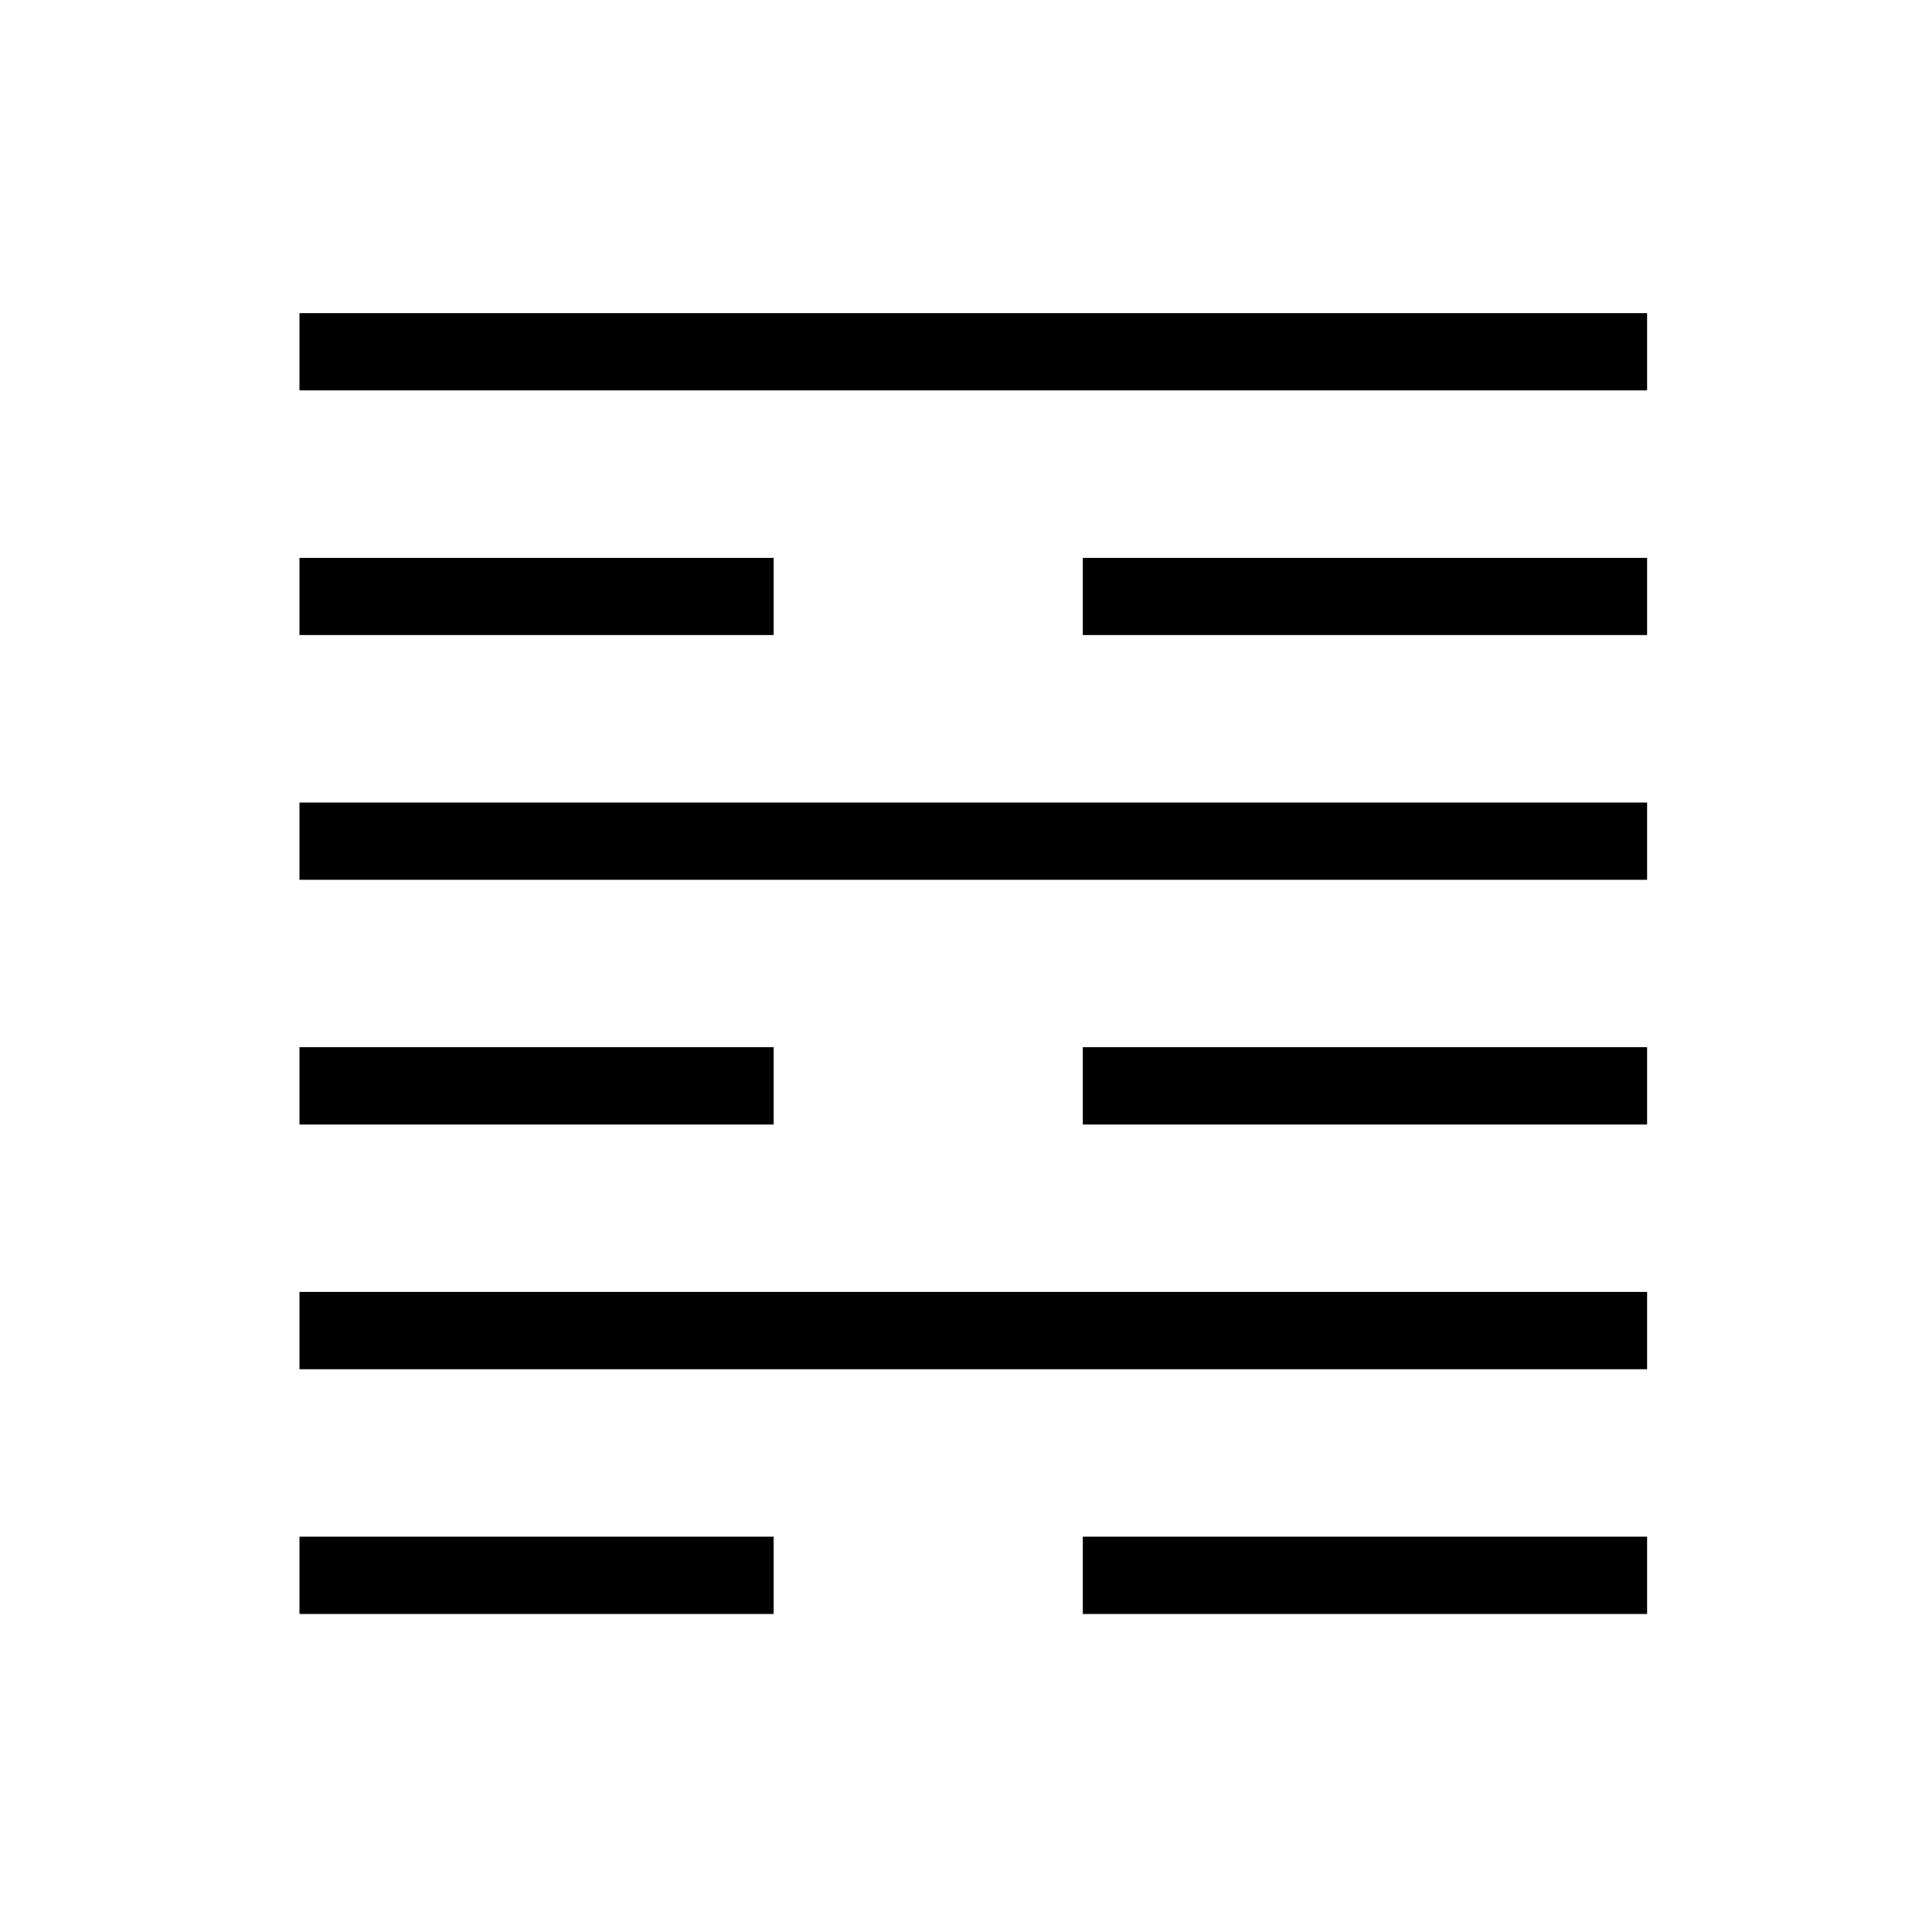 <?xml version="1.0" encoding="utf-8"?><!DOCTYPE svg PUBLIC "-//W3C//DTD SVG 1.1//EN" "http://www.w3.org/Graphics/SVG/1.1/DTD/svg11.dtd">
<svg version="1.1" xmlns="http://www.w3.org/2000/svg" xmlns:xlink="http://www.w3.org/1999/xlink" width="50" height="50" viewBox="0 0 50 50" xml:space="preserve">
<g transform="translate(-250,-200)">
<line fill="none" stroke="#000000" stroke-width="2" x1="257.75" x2="292.625" y1="209.104" y2="209.104"></line>
<line fill="none" stroke="#000000" stroke-width="2" x1="278.021" x2="292.625" y1="228.103" y2="228.103"></line>
<line fill="none" stroke="#000000" stroke-width="2" x1="257.75" x2="270.021" y1="228.103" y2="228.103"></line>
<line fill="none" stroke="#000000" stroke-width="2" x1="278.021" x2="292.625" y1="240.77" y2="240.77"></line>
<line fill="none" stroke="#000000" stroke-width="2" x1="257.75" x2="270.021" y1="240.77" y2="240.77"></line>
<line fill="none" stroke="#000000" stroke-width="2" x1="278.021" x2="292.625" y1="215.437" y2="215.437"></line>
<line fill="none" stroke="#000000" stroke-width="2" x1="257.75" x2="270.021" y1="215.437" y2="215.437"></line>
<line fill="none" stroke="#000000" stroke-width="2" x1="257.75" x2="292.625" y1="221.77" y2="221.77"></line>
<line fill="none" stroke="#000000" stroke-width="2" x1="257.75" x2="292.625" y1="234.437" y2="234.437"></line>
</g></svg>